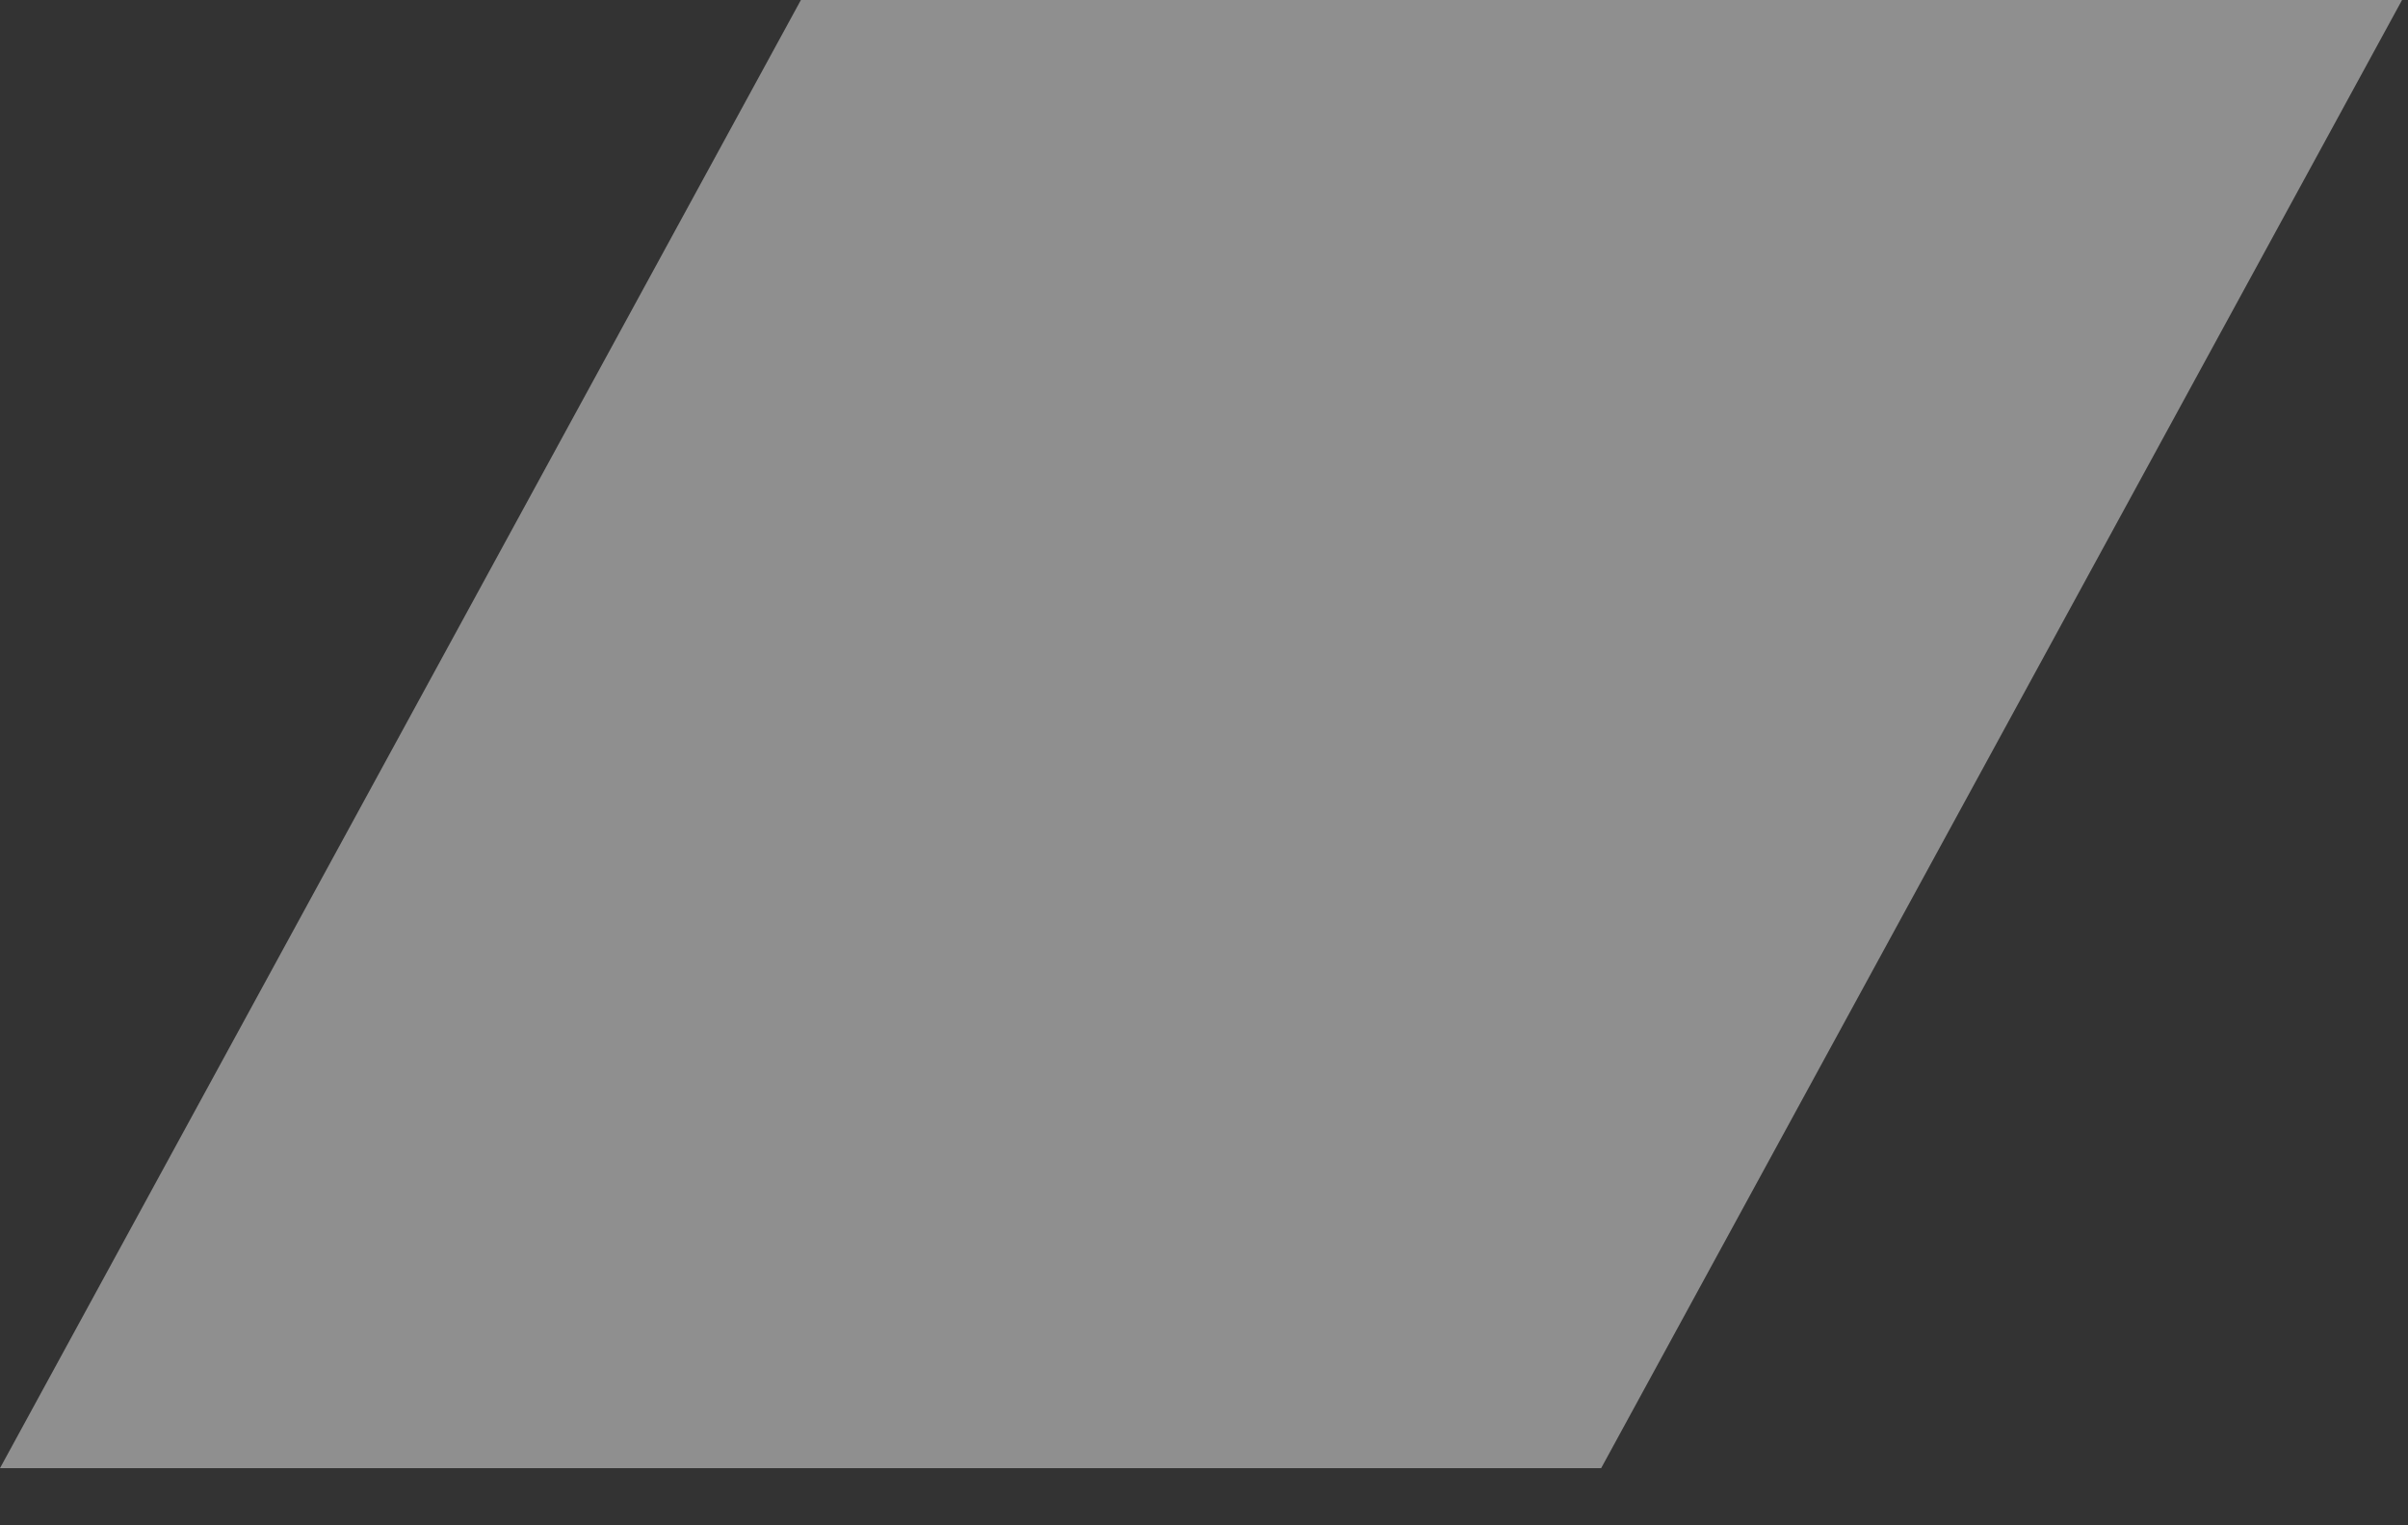 <?xml version="1.0" encoding="utf-8"?>
<svg xmlns="http://www.w3.org/2000/svg" fill="none" height="100%" overflow="visible" preserveAspectRatio="none" style="display: block;" viewBox="0 0 30 19" width="100%">
<rect x="0" y="0" width="30" height="19" fill="#333333" stroke="none"/>
<path d="M0 18.288L9.978 0H29.926L19.948 18.288H0Z" fill="white" id="Vector" opacity="0.45"/>
</svg>